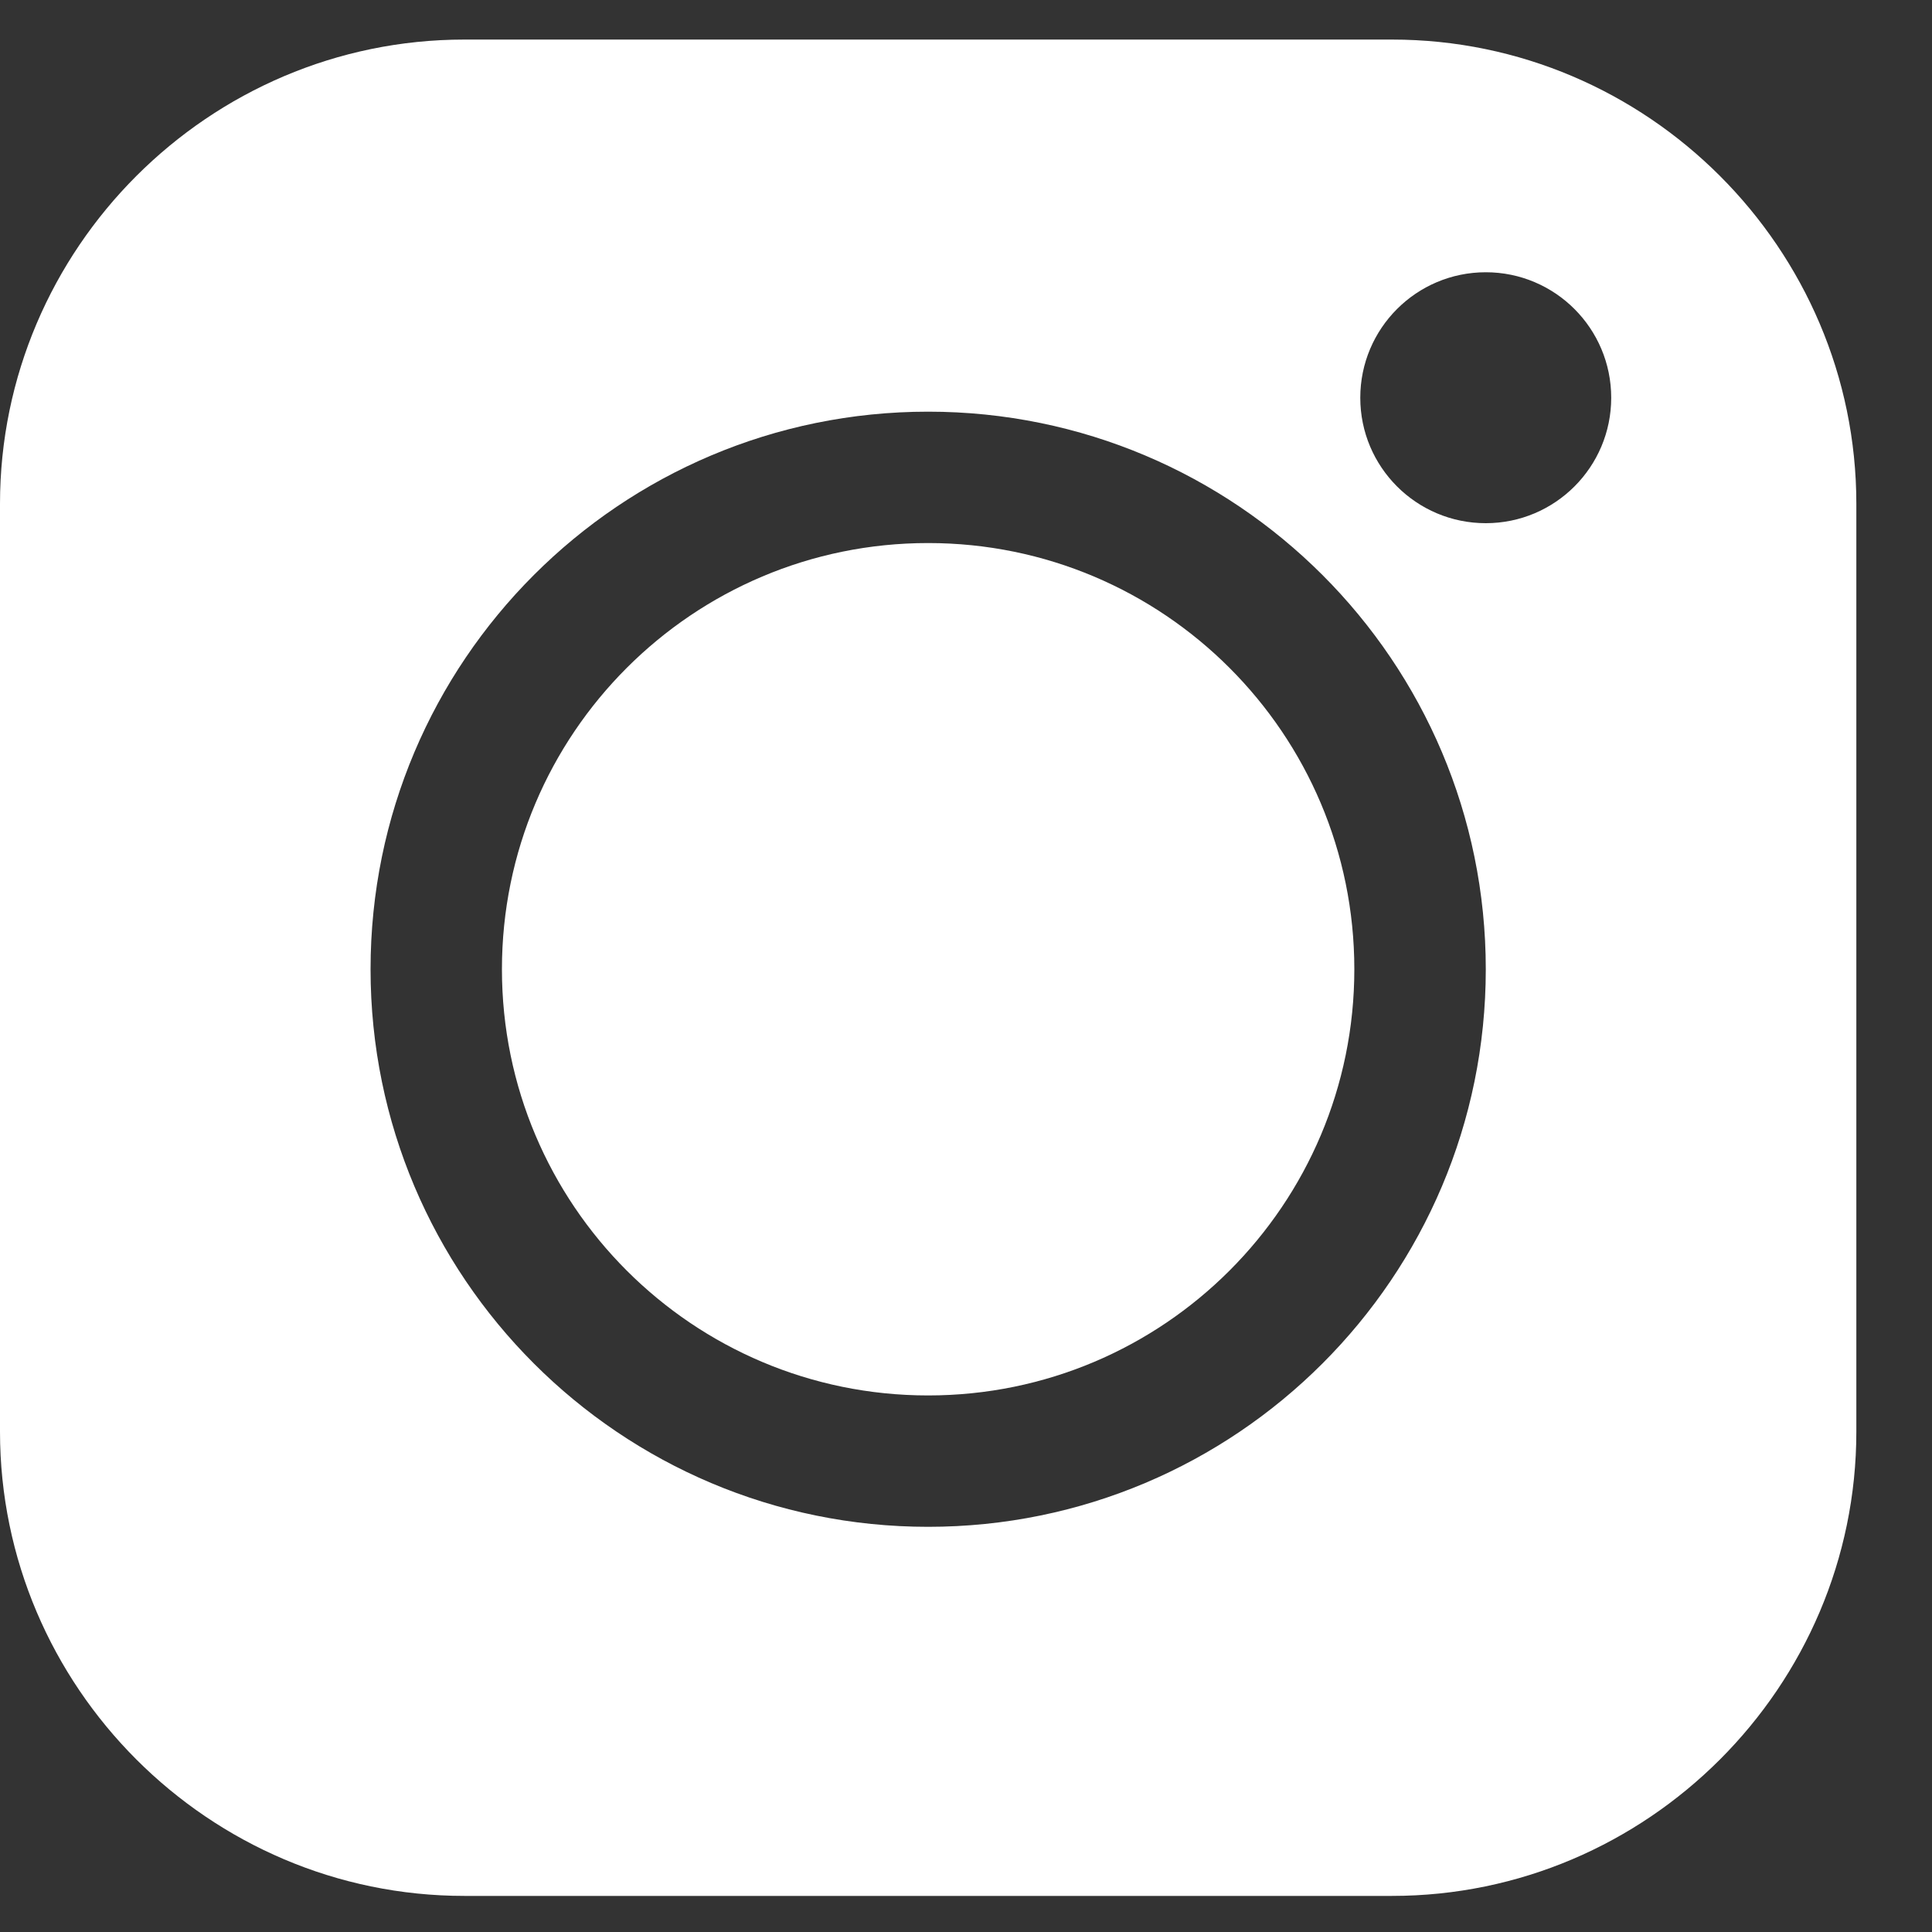 <?xml version="1.0" encoding="utf-8"?>
<!--?xml version="1.0" encoding="utf-8"?-->
<!-- Generator: Adobe Illustrator 19.2.1, SVG Export Plug-In . SVG Version: 6.00 Build 0)  -->
<svg 
 xmlns="http://www.w3.org/2000/svg"
 xmlns:xlink="http://www.w3.org/1999/xlink"
 width="25px" height="25px">
<rect width="100%" height="100%" fill="#333333" stroke="none"/>
<path fill-rule="evenodd"  fill="rgb(255, 255, 255)"
 d="M18.013,24.533 L6.008,24.533 C2.704,24.533 -0.000,21.829 -0.000,18.525 L-0.000,6.520 C-0.000,3.215 2.704,0.512 6.008,0.512 L18.013,0.512 C21.317,0.512 24.021,3.215 24.021,6.520 L24.021,18.525 C24.021,21.829 21.317,24.533 18.013,24.533 ZM12.010,5.327 C8.026,5.327 4.795,8.557 4.795,12.542 C4.795,16.527 8.026,19.757 12.010,19.757 C15.995,19.757 19.226,16.527 19.226,12.542 C19.226,8.557 15.995,5.327 12.010,5.327 ZM19.226,3.523 C18.329,3.523 17.602,4.250 17.602,5.147 C17.602,6.043 18.329,6.770 19.226,6.770 C20.122,6.770 20.849,6.043 20.849,5.147 C20.849,4.250 20.122,3.523 19.226,3.523 ZM12.010,18.057 C8.964,18.057 6.495,15.588 6.495,12.542 C6.495,9.496 8.964,7.027 12.010,7.027 C15.056,7.027 17.525,9.496 17.525,12.542 C17.525,15.588 15.056,18.057 12.010,18.057 Z"/>
</svg>